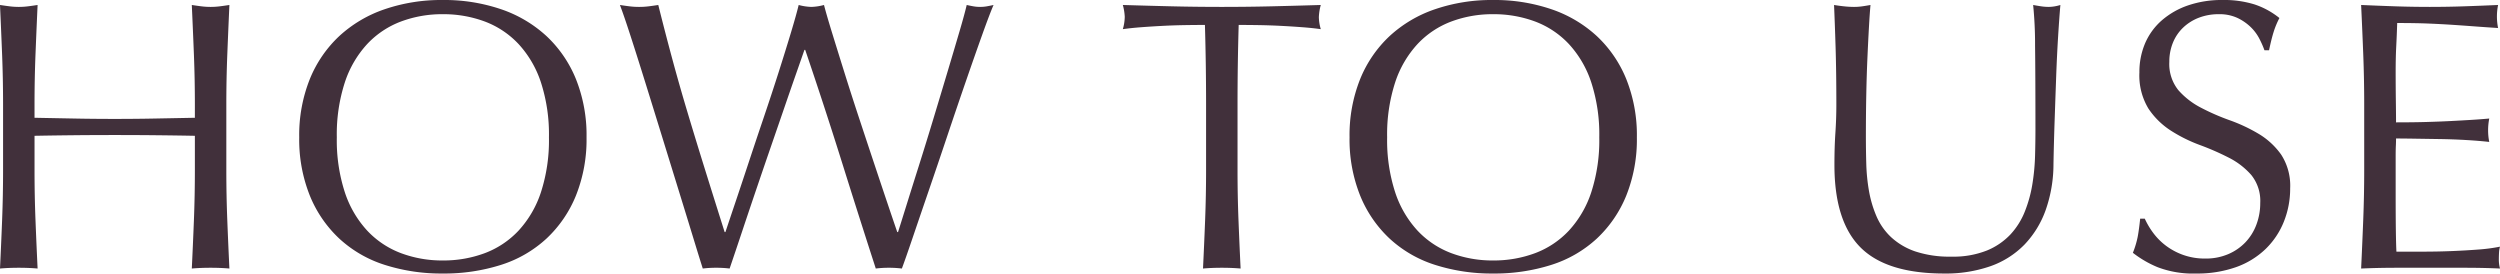 <svg xmlns="http://www.w3.org/2000/svg" width="260.68" height="28.52" viewBox="0 0 260.68 28.52"><path d="M-109.18-17.04q0-2.64-.1-5.18t-.22-5.18q.52.08,1,.14a7.733,7.733,0,0,0,.96.06,7.733,7.733,0,0,0,.96-.06q.48-.06,1-.14-.12,2.64-.22,5.18t-.1,5.18v6.88q0,2.64.1,5.2t.22,5.04Q-106.5,0-107.54,0t-1.96.08q.12-2.48.22-5.04t.1-5.2v-3.6q-2.16-.04-4.18-.06t-4.18-.02q-2.16,0-4.18.02t-4.18.06v3.6q0,2.64.1,5.2t.22,5.04Q-126.5,0-127.54,0t-1.96.08q.12-2.48.22-5.04t.1-5.2v-6.88q0-2.64-.1-5.18t-.22-5.18q.52.08,1,.14a7.732,7.732,0,0,0,.96.06,7.733,7.733,0,0,0,.96-.06q.48-.06,1-.14-.12,2.64-.22,5.18t-.1,5.18v1.4l4.18.08q2.02.04,4.18.04t4.18-.04l4.18-.08ZM-98.3-13.6a15.741,15.741,0,0,1,1.1-6.06,12.647,12.647,0,0,1,3.08-4.5,13.266,13.266,0,0,1,4.74-2.8,18.275,18.275,0,0,1,6.04-.96,18.4,18.4,0,0,1,6.08.96,13.266,13.266,0,0,1,4.74,2.8,12.647,12.647,0,0,1,3.08,4.5,15.741,15.741,0,0,1,1.1,6.06,15.741,15.741,0,0,1-1.1,6.06,12.647,12.647,0,0,1-3.08,4.5A12.593,12.593,0,0,1-77.26-.3a19.525,19.525,0,0,1-6.08.9,19.388,19.388,0,0,1-6.04-.9,12.593,12.593,0,0,1-4.74-2.74,12.647,12.647,0,0,1-3.08-4.5A15.741,15.741,0,0,1-98.3-13.6Zm26.04,0a17.545,17.545,0,0,0-.84-5.74,10.91,10.91,0,0,0-2.34-4,9.323,9.323,0,0,0-3.52-2.34,12.34,12.34,0,0,0-4.38-.76,12.224,12.224,0,0,0-4.34.76,9.323,9.323,0,0,0-3.52,2.34,10.91,10.91,0,0,0-2.34,4,17.545,17.545,0,0,0-.84,5.74,17.545,17.545,0,0,0,.84,5.74,10.91,10.91,0,0,0,2.34,4,9.323,9.323,0,0,0,3.52,2.34,12.224,12.224,0,0,0,4.34.76,12.34,12.34,0,0,0,4.38-.76,9.323,9.323,0,0,0,3.52-2.34,10.91,10.91,0,0,0,2.34-4A17.545,17.545,0,0,0-72.26-13.6ZM-56.22.08q-.32-1-.98-3.16t-1.5-4.88l-1.76-5.7q-.92-2.98-1.76-5.68t-1.54-4.86q-.7-2.16-1.1-3.2.52.08,1,.14a8.061,8.061,0,0,0,1,.06,8.061,8.061,0,0,0,1-.06q.48-.06,1-.14.76,3.04,1.48,5.7t1.54,5.4q.82,2.74,1.76,5.76t2.14,6.82h.08q.36-1.08,1-2.98t1.4-4.2q.76-2.3,1.6-4.78t1.56-4.74q.72-2.26,1.28-4.12t.8-2.86a5.665,5.665,0,0,0,1.32.2,5.665,5.665,0,0,0,1.32-.2q.28,1.08.86,2.96t1.3,4.18q.72,2.3,1.54,4.78t1.58,4.76q.76,2.28,1.38,4.12t.98,2.88h.08q.28-.88.86-2.74t1.32-4.2q.74-2.34,1.52-4.92t1.48-4.92q.7-2.34,1.24-4.18t.74-2.72q.36.08.7.14a4.021,4.021,0,0,0,.7.06,4.021,4.021,0,0,0,.7-.06q.34-.06.7-.14-.4.92-1.16,3.04t-1.7,4.84q-.94,2.72-1.96,5.76t-1.96,5.78q-.94,2.74-1.68,4.92T-35.46.08A10.977,10.977,0,0,0-36.82,0a10.977,10.977,0,0,0-1.36.08q-1.8-5.56-3.56-11.18t-3.8-11.62h-.08q-.32.92-.86,2.46t-1.2,3.46q-.66,1.92-1.42,4.12t-1.52,4.44Q-51.38-6-52.1-3.84T-53.42.08A11.33,11.33,0,0,0-54.82,0,11.33,11.33,0,0,0-56.22.08ZM-3.74-17.04q0-4.16-.12-8.28-1.04,0-2.18.02t-2.28.08q-1.14.06-2.2.14t-1.9.2a4.85,4.85,0,0,0,.2-1.28,5.514,5.514,0,0,0-.2-1.24q2.64.08,5.16.14t5.16.06q2.64,0,5.16-.06t5.16-.14a5.58,5.58,0,0,0-.2,1.28,4.745,4.745,0,0,0,.2,1.24q-.84-.12-1.9-.2t-2.2-.14q-1.14-.06-2.28-.08t-2.18-.02q-.12,4.12-.12,8.28v6.88q0,2.64.1,5.2T-.14.08Q-1.06,0-2.1,0T-4.06.08q.12-2.48.22-5.04t.1-5.2ZM11.22-13.6a15.741,15.741,0,0,1,1.1-6.06,12.647,12.647,0,0,1,3.08-4.5,13.266,13.266,0,0,1,4.74-2.8,18.275,18.275,0,0,1,6.04-.96,18.4,18.4,0,0,1,6.08.96A13.266,13.266,0,0,1,37-24.16a12.647,12.647,0,0,1,3.08,4.5,15.741,15.741,0,0,1,1.1,6.06,15.741,15.741,0,0,1-1.1,6.06A12.647,12.647,0,0,1,37-3.04,12.593,12.593,0,0,1,32.26-.3a19.525,19.525,0,0,1-6.08.9,19.388,19.388,0,0,1-6.04-.9A12.593,12.593,0,0,1,15.4-3.04a12.647,12.647,0,0,1-3.08-4.5A15.741,15.741,0,0,1,11.22-13.6Zm26.04,0a17.545,17.545,0,0,0-.84-5.74,10.91,10.91,0,0,0-2.34-4,9.323,9.323,0,0,0-3.52-2.34,12.34,12.34,0,0,0-4.38-.76,12.224,12.224,0,0,0-4.34.76,9.323,9.323,0,0,0-3.52,2.34,10.91,10.91,0,0,0-2.34,4,17.545,17.545,0,0,0-.84,5.74,17.545,17.545,0,0,0,.84,5.74,10.91,10.91,0,0,0,2.34,4,9.323,9.323,0,0,0,3.52,2.34,12.224,12.224,0,0,0,4.34.76,12.34,12.34,0,0,0,4.38-.76,9.323,9.323,0,0,0,3.52-2.34,10.91,10.91,0,0,0,2.34-4A17.545,17.545,0,0,0,37.26-13.6Zm45.48-.8q0-5.68-.04-8.76a40.686,40.686,0,0,0-.2-4.24q.44.08.84.14a5.386,5.386,0,0,0,.8.06,4.323,4.323,0,0,0,1.2-.2q-.12,1.4-.24,3.34t-.2,4.16q-.08,2.22-.16,4.56t-.12,4.54A14.469,14.469,0,0,1,83.8-6a10.07,10.07,0,0,1-2.22,3.6A9.244,9.244,0,0,1,78.04-.16,14.121,14.121,0,0,1,73.22.6q-6,0-8.72-2.72t-2.72-8.6q0-1.88.1-3.34t.1-2.98q0-3.36-.08-5.96t-.16-4.4q.48.08,1.04.14a9.8,9.8,0,0,0,1.04.06,6.075,6.075,0,0,0,.86-.06q.42-.06.86-.14-.08.88-.16,2.3t-.16,3.22q-.08,1.8-.12,3.88t-.04,4.32q0,1.36.04,2.82a19.706,19.706,0,0,0,.28,2.84,11.817,11.817,0,0,0,.78,2.64,6.5,6.5,0,0,0,1.54,2.2A7.085,7.085,0,0,0,70.22-1.7a11.33,11.33,0,0,0,3.76.54,9.439,9.439,0,0,0,3.7-.64,7.059,7.059,0,0,0,2.46-1.68,7.683,7.683,0,0,0,1.5-2.4,13.548,13.548,0,0,0,.78-2.84,22.224,22.224,0,0,0,.28-2.96Q82.74-13.16,82.74-14.4Zm11.4,9.28A8.013,8.013,0,0,0,95-3.66a6.6,6.6,0,0,0,1.32,1.34,6.774,6.774,0,0,0,1.82.98,6.721,6.721,0,0,0,2.32.38,5.92,5.92,0,0,0,2.38-.46,5.421,5.421,0,0,0,1.8-1.24,5.421,5.421,0,0,0,1.14-1.84,6.348,6.348,0,0,0,.4-2.26,4.294,4.294,0,0,0-.94-2.92,7.768,7.768,0,0,0-2.34-1.8,27.432,27.432,0,0,0-3.02-1.32,15.555,15.555,0,0,1-3.02-1.5,8.012,8.012,0,0,1-2.34-2.3,6.652,6.652,0,0,1-.94-3.76,7.6,7.6,0,0,1,.6-3.06,6.665,6.665,0,0,1,1.74-2.38,8.219,8.219,0,0,1,2.74-1.56,10.852,10.852,0,0,1,3.6-.56,10.676,10.676,0,0,1,3.32.46,8.273,8.273,0,0,1,2.6,1.42,8.614,8.614,0,0,0-.6,1.44q-.24.76-.48,1.92h-.48a10.148,10.148,0,0,0-.54-1.22,4.665,4.665,0,0,0-.92-1.22,5.144,5.144,0,0,0-1.38-.94,4.442,4.442,0,0,0-1.92-.38,5.714,5.714,0,0,0-2.06.36,4.936,4.936,0,0,0-1.64,1.02,4.508,4.508,0,0,0-1.08,1.58,5.188,5.188,0,0,0-.38,2,4.356,4.356,0,0,0,.94,2.96,8.041,8.041,0,0,0,2.34,1.82A23.159,23.159,0,0,0,103-15.38a16.968,16.968,0,0,1,3.02,1.42,7.711,7.711,0,0,1,2.34,2.16,5.95,5.95,0,0,1,.94,3.52,9.233,9.233,0,0,1-.66,3.48,8.194,8.194,0,0,1-1.92,2.86,8.549,8.549,0,0,1-3.08,1.88A12.1,12.1,0,0,1,99.5.6a10.324,10.324,0,0,1-4.02-.66,10.959,10.959,0,0,1-2.58-1.5,9.443,9.443,0,0,0,.5-1.66q.14-.74.26-1.9Zm22.88-11.96q0-2.64-.1-5.2t-.22-5.12q1.8.08,3.58.14t3.58.06q1.8,0,3.56-.06t3.56-.14a6.1,6.1,0,0,0-.12,1.2,6.1,6.1,0,0,0,.12,1.2q-1.28-.08-2.34-.16t-2.24-.16q-1.18-.08-2.58-.14t-3.36-.06q-.04,1.28-.1,2.44t-.06,2.64q0,1.56.02,3.04t.02,2.24q1.76,0,3.16-.04t2.56-.1q1.16-.06,2.14-.12t1.86-.14a6.308,6.308,0,0,0-.12,1.24,6.1,6.1,0,0,0,.12,1.2q-1.04-.12-2.42-.2t-2.76-.1l-2.6-.04q-1.22-.02-1.94-.02,0,.36-.02.78t-.02,1.06v3.96q0,2.28.02,3.76t.06,2.24h2.8q1.52,0,2.98-.06t2.76-.16a17.991,17.991,0,0,0,2.26-.3,2.871,2.871,0,0,0-.1.62q-.02.34-.02.62a3.711,3.711,0,0,0,.12,1.04Q129.38,0,127.6,0h-7.26q-1.8,0-3.64.08.12-2.56.22-5.1t.1-5.18Z" transform="translate(129.5 27.92)" fill="#41303b"/></svg>